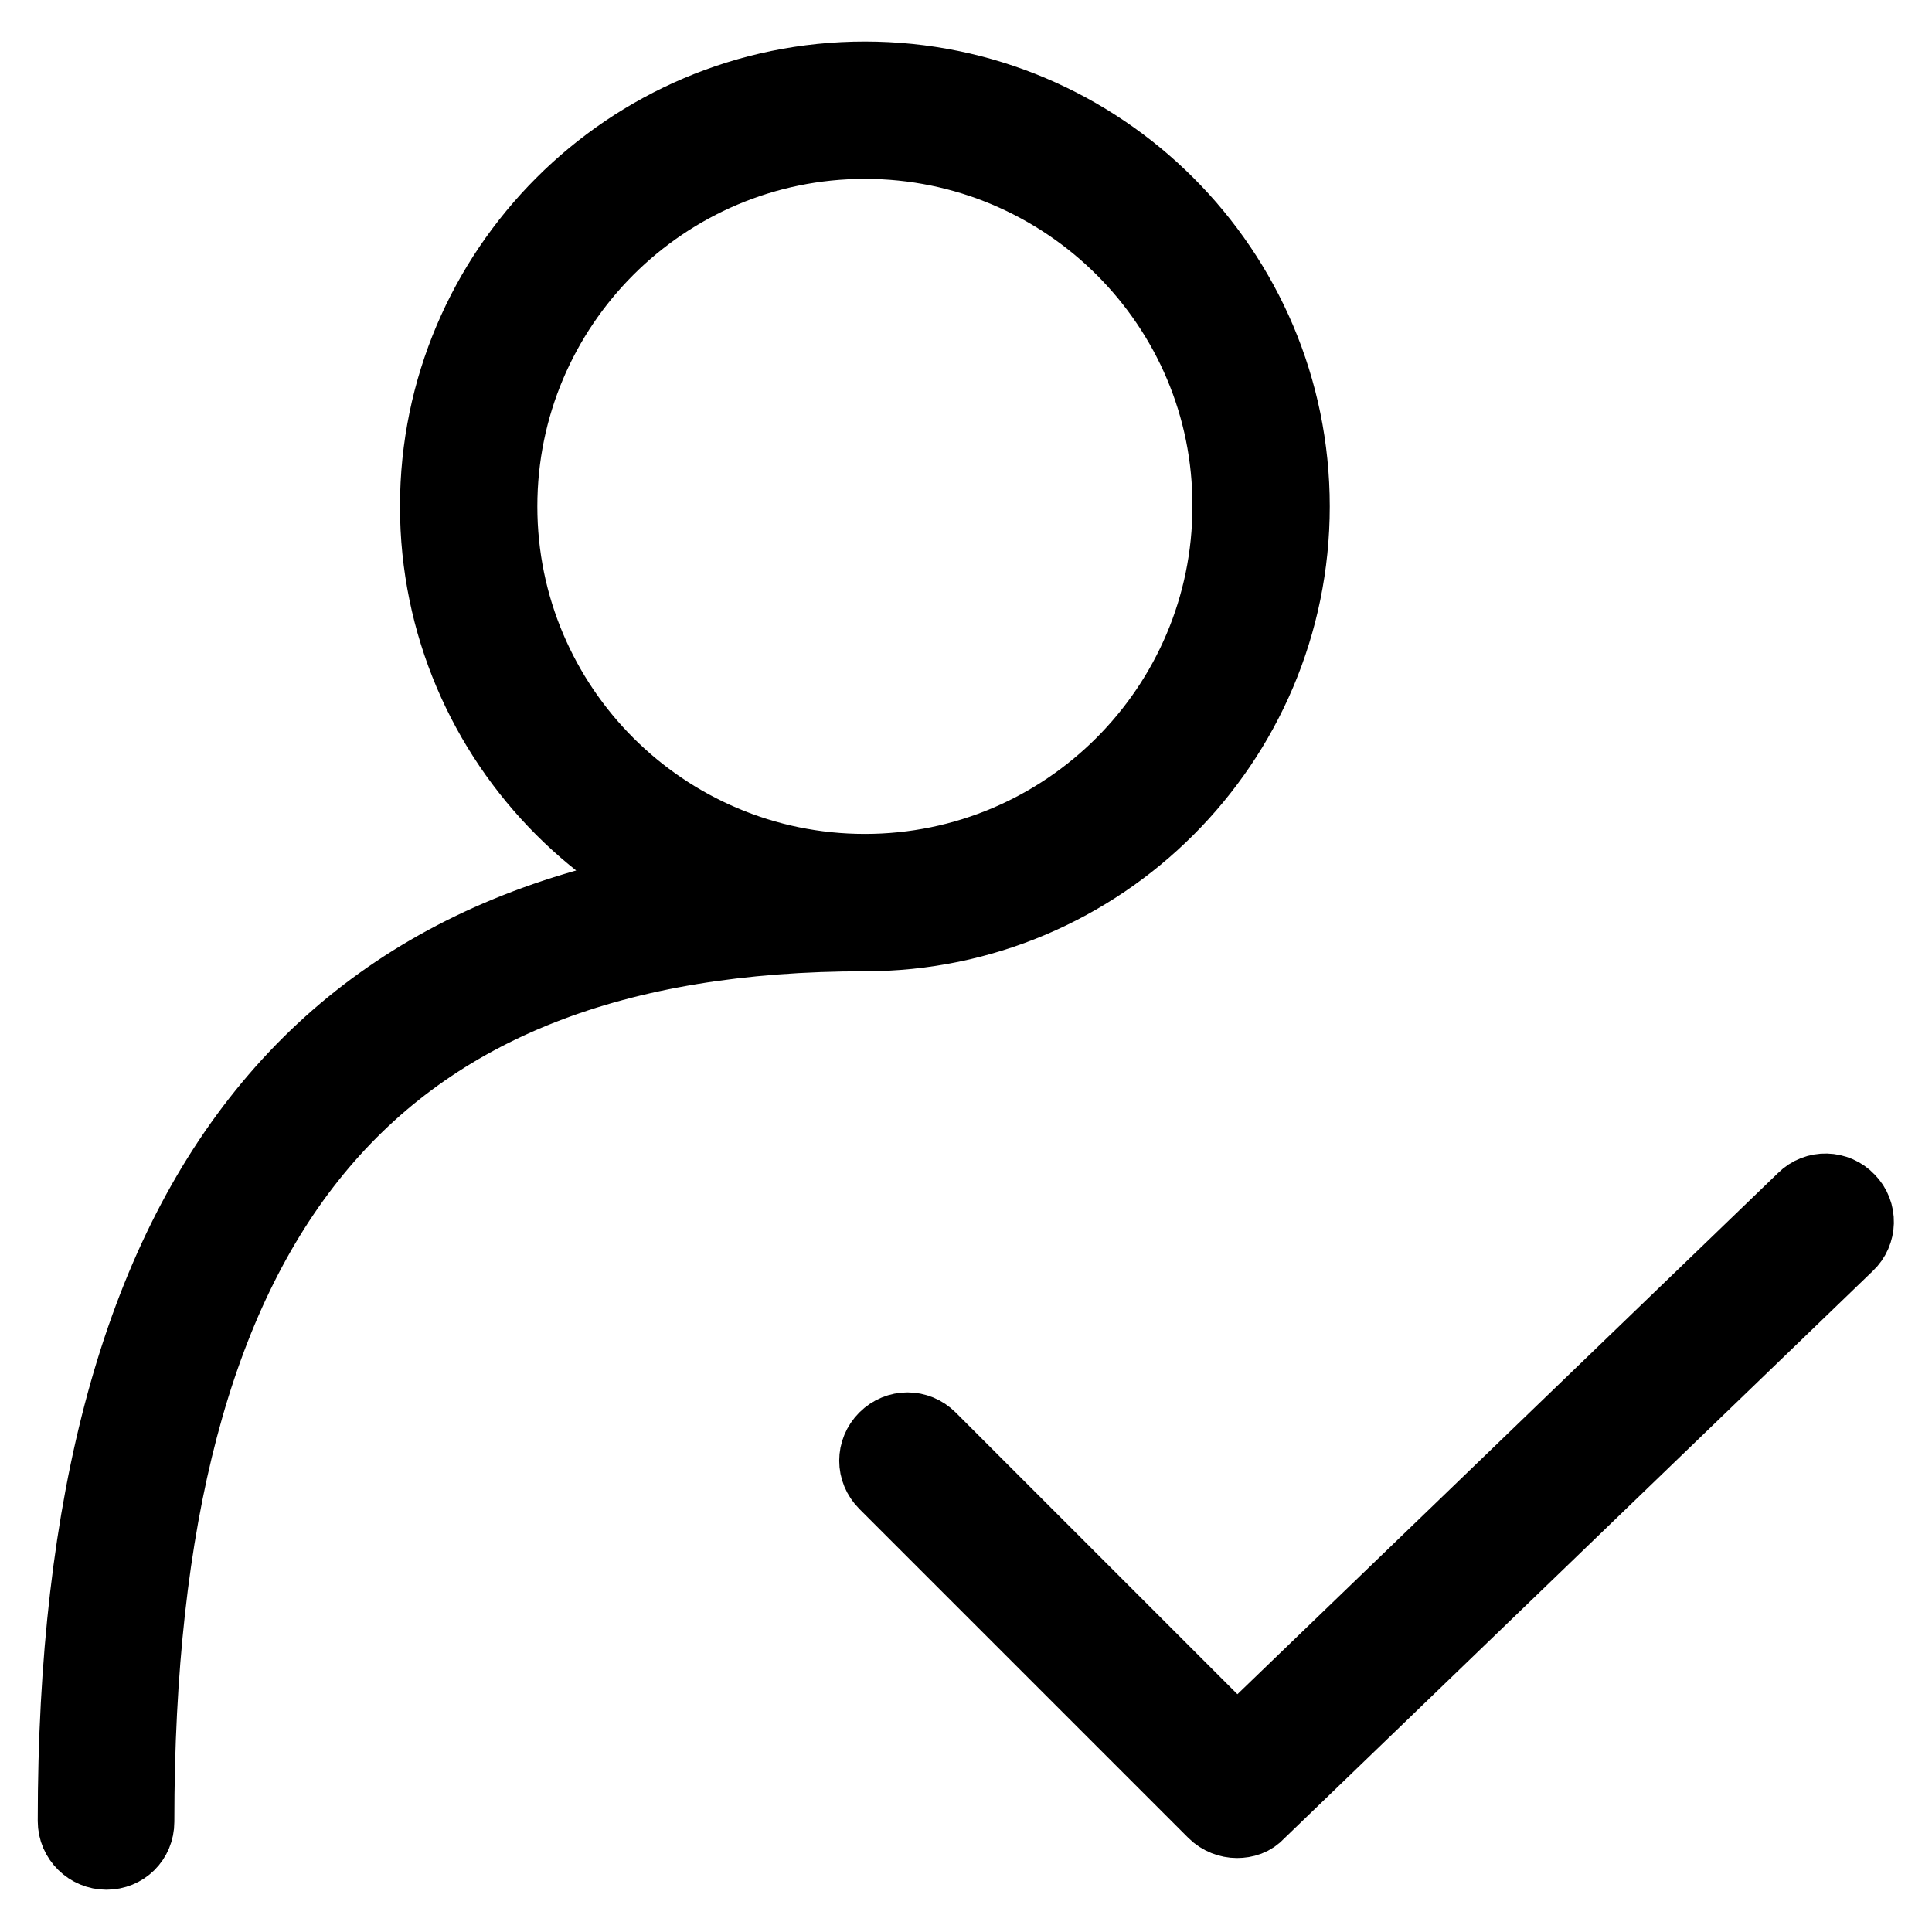 <?xml version="1.0" encoding="utf-8"?>
<!-- Svg Vector Icons : http://www.onlinewebfonts.com/icon -->
<!DOCTYPE svg PUBLIC "-//W3C//DTD SVG 1.1//EN" "http://www.w3.org/Graphics/SVG/1.1/DTD/svg11.dtd">
<svg version="1.1" xmlns="http://www.w3.org/2000/svg" xmlns:xlink="http://www.w3.org/1999/xlink" x="0px" y="0px" viewBox="0 0 256 256" enable-background="new 0 0 256 256" xml:space="preserve">
<g> <path stroke-width="10" fill-opacity="0" stroke="#000000"  d="M114.6,123.7c-31.2,0-56.6-25.4-56.6-56.6c0-31.2,25.4-56.6,56.6-56.6s56.6,25.4,56.6,56.6 C171.2,98.3,145.8,123.7,114.6,123.7z M114.6,18.7c-26.7,0-48.4,21.7-48.4,48.4c0,26.7,21.7,48.4,48.4,48.4 c26.7,0,48.4-21.7,48.4-48.4C163.1,40.4,141.3,18.7,114.6,18.7z M14.1,245.4c-2.2,0-4.1-1.8-4.1-4.1c0-84.7,34.2-125.8,104.6-125.8 c2.2,0,4.1,1.8,4.1,4.1c0,2.2-1.8,4.1-4.1,4.1c-65.9,0-96.5,37.4-96.5,117.7C18.1,243.7,16.3,245.4,14.1,245.4z M163.9,241.2 c-1,0-2.1-0.4-2.9-1.2l-43.6-43.6c-1.6-1.6-1.6-4.1,0-5.7c1.6-1.6,4.1-1.6,5.7,0l40.8,40.8l75.2-72.5c1.6-1.6,4.2-1.5,5.7,0.1 c1.6,1.6,1.5,4.2-0.1,5.7l-78.1,75.3C165.9,240.9,164.9,241.2,163.9,241.2z"/></g>
</svg>